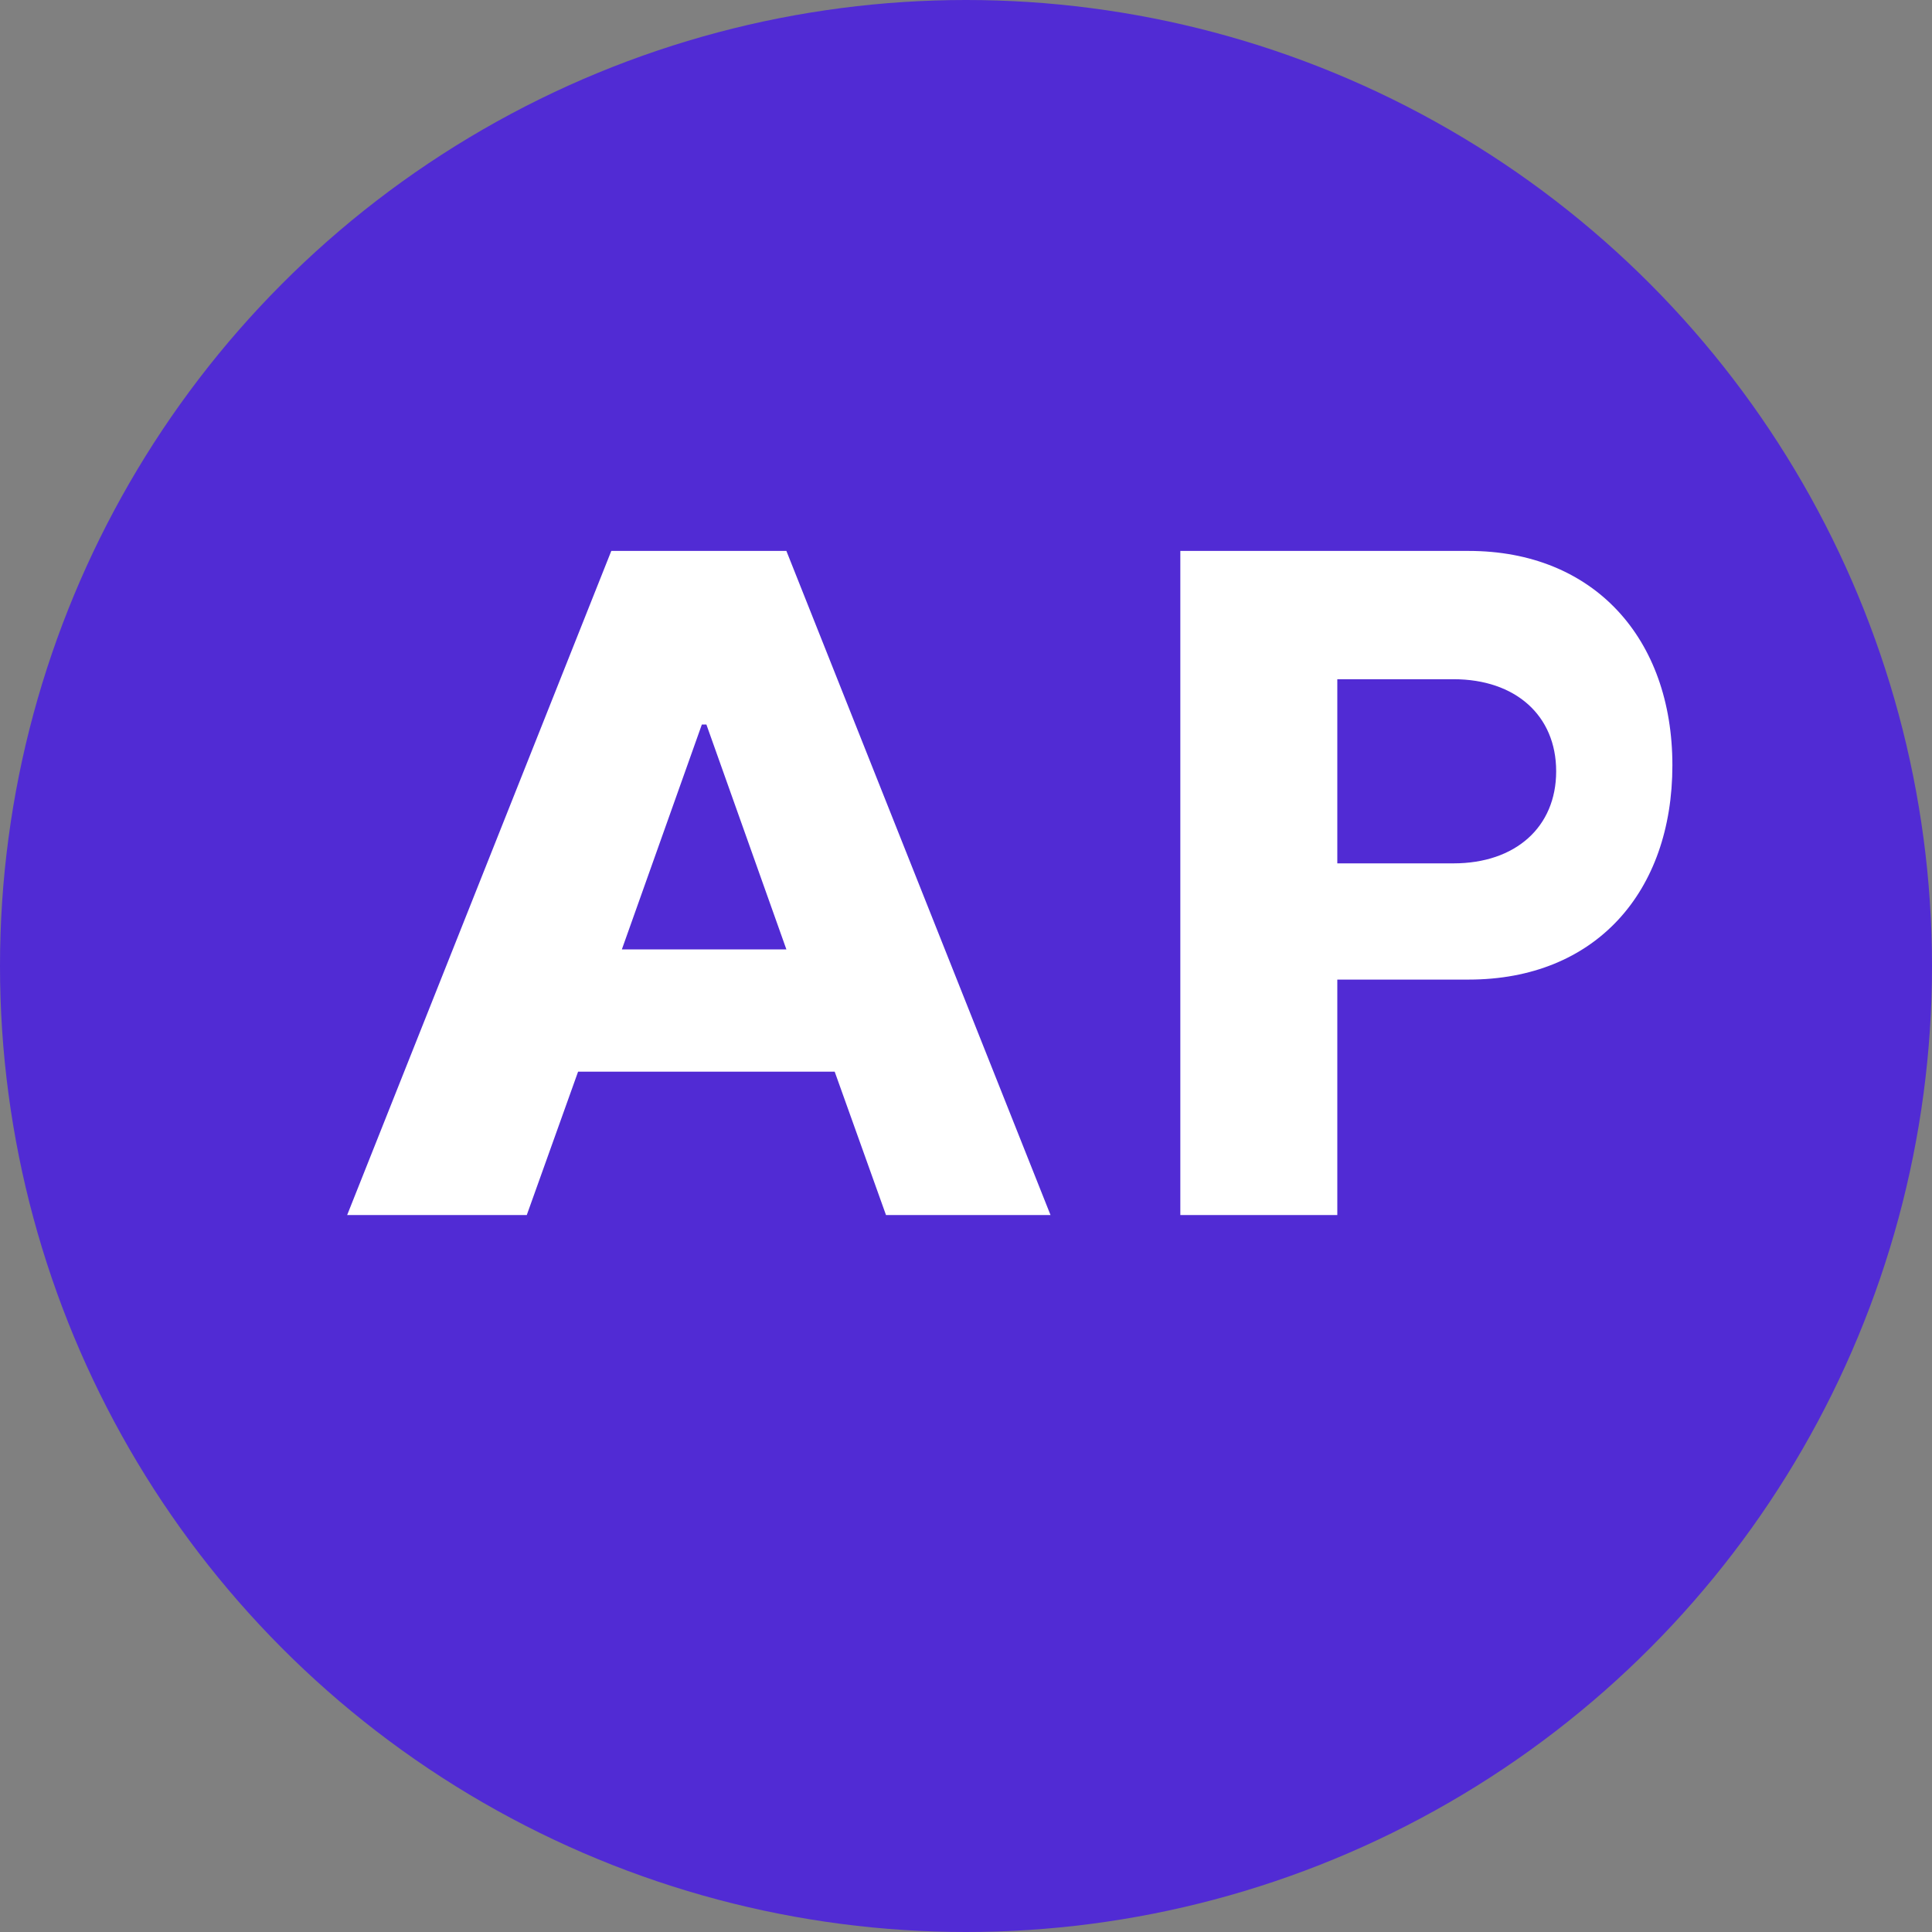 <svg xmlns="http://www.w3.org/2000/svg" viewBox="0 0 128 128">
    <rect x="0" y="0" width="128" height="128" fill="#808080" stroke="none"/>
    <circle cx="64" cy="64" r="64" fill="#512BD4"/>
    <path fill="#fff" d="M23 80.5l17.5-44h11.6l17.5 44H58.7l-3.4-9.5H38.3l-3.4 9.5H23zm18.2-17.6h10.9l-5.3-14.9h-.3l-5.3 14.9zM97.3 36.5c8.3 0 13.5 5.8 13.5 14.2 0 8.4-5.1 14.2-13.5 14.2h-8.7v15.6h-10.4v-44h19.1zm-1 8.5h-7.7v12.2h7.7c4.1 0 6.8-2.4 6.8-6.1s-2.7-6.1-6.8-6.1z"/>
</svg>
